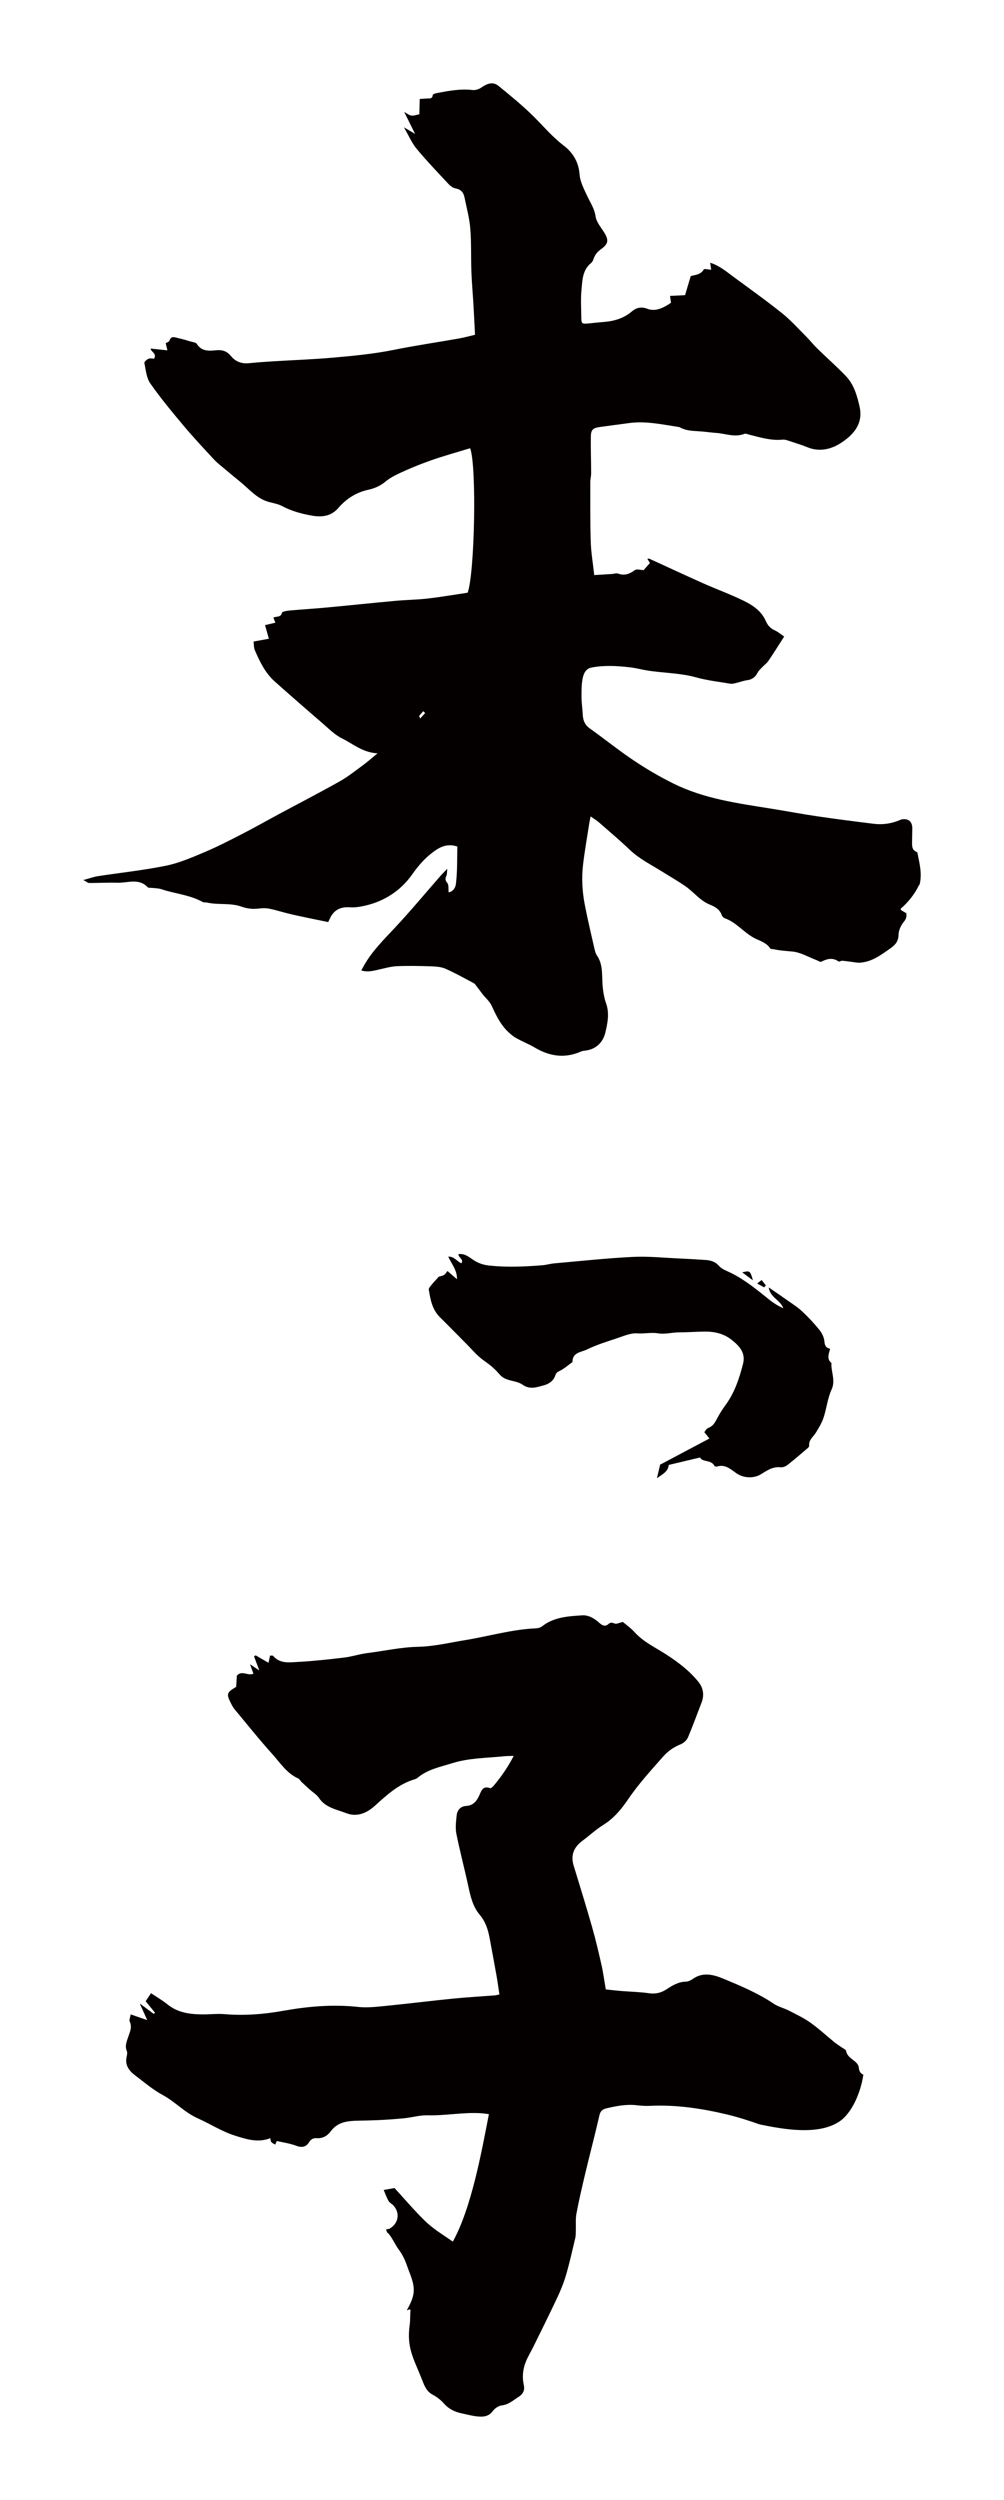 <?xml version="1.0" encoding="utf-8"?>
<!-- Generator: Adobe Illustrator 22.1.0, SVG Export Plug-In . SVG Version: 6.00 Build 0)  -->
<svg version="1.1" id="_x30_" xmlns="http://www.w3.org/2000/svg" xmlns:xlink="http://www.w3.org/1999/xlink" x="0px" y="0px"
	 viewBox="0 0 241.079 600" style="enable-background:new 0 0 241.079 600;" xml:space="preserve">
<style type="text/css">
	.st0{fill:#040000;}
</style>
<g>
	<path class="st0" d="M145.699,505.975c2.384-0.551,4.767-1.01,7.24-0.714c1.026,0.122,2.072,0.189,3.103,0.14
		c6.319-0.302,12.504,0.628,18.612,2.093c2.63,0.631,5.218,1.473,7.775,2.367c5.716,1.175,13.993,2.672,19.094-0.676
		c2.903-1.905,5.121-6.739,5.786-11.269c-0.623-0.267-0.993-0.69-1.095-1.695c-0.174-1.715-2.75-2.048-3.048-4.005
		c-0.048-0.313-0.643-0.553-0.997-0.808c-0.596-0.429-1.231-0.809-1.8-1.271c-1.937-1.572-3.772-3.285-5.802-4.722
		c-1.606-1.137-3.422-1.988-5.183-2.892c-1.173-0.602-2.527-0.905-3.604-1.632c-3.764-2.537-7.924-4.276-12.07-5.998
		c-2.347-0.975-4.925-1.689-7.383,0.066c-0.467,0.333-1.084,0.621-1.638,0.633c-1.803,0.04-3.231,0.911-4.657,1.845
		c-1.281,0.839-2.618,1.168-4.204,0.939c-2.24-0.323-4.519-0.362-6.78-0.547c-1.214-0.099-2.425-0.249-3.587-0.372
		c-0.364-2.112-0.609-4.018-1.031-5.884c-0.698-3.084-1.425-6.166-2.292-9.206c-1.396-4.892-2.901-9.752-4.389-14.617
		c-0.759-2.481,0.016-4.382,2.03-5.901c1.724-1.299,3.328-2.783,5.152-3.919c2.518-1.568,4.355-3.834,5.927-6.149
		c2.491-3.669,5.449-6.889,8.355-10.184c1.197-1.357,2.596-2.321,4.279-2.997c0.681-0.273,1.406-0.94,1.691-1.608
		c1.176-2.748,2.183-5.569,3.269-8.356c0.706-1.813,0.417-3.555-0.745-4.99c-2.163-2.672-4.869-4.725-7.767-6.596
		c-2.574-1.662-5.419-2.96-7.541-5.307c-0.919-1.016-2.071-1.82-2.834-2.477c-0.873,0.195-1.506,0.548-1.955,0.386
		c-0.615-0.222-0.97-0.374-1.541,0.141c-0.72,0.649-1.441,0.343-2.14-0.289c-1.172-1.06-2.556-1.929-4.169-1.824
		c-3.367,0.219-6.775,0.413-9.615,2.648c-0.369,0.291-0.931,0.449-1.412,0.469c-5.782,0.24-11.325,1.901-16.99,2.823
		c-3.779,0.616-7.563,1.532-11.361,1.613c-4.173,0.089-8.179,1.008-12.262,1.517c-1.824,0.228-3.6,0.839-5.423,1.057
		c-3.72,0.446-7.452,0.857-11.19,1.057c-2.052,0.11-4.306,0.472-5.926-1.464c-0.093-0.111-0.406-0.038-0.734-0.057
		c-0.12,0.553-0.231,1.064-0.375,1.728c-1.138-0.659-2.117-1.227-3.096-1.794c-0.126,0.082-0.252,0.165-0.379,0.248
		c0.385,1.027,0.77,2.053,1.27,3.385c-0.839-0.561-1.427-0.954-2.232-1.492c0.351,0.967,0.587,1.619,0.819,2.261
		c-1.357,0.638-2.748-0.932-3.983,0.489l-0.159,2.679c-2.305,1.358-2.407,1.697-1.216,4.029c0.234,0.458,0.481,0.925,0.807,1.317
		c3.017,3.628,5.961,7.323,9.119,10.825c1.896,2.102,3.456,4.623,6.226,5.829c0.304,0.133,0.469,0.559,0.735,0.811
		c0.684,0.648,1.385,1.277,2.085,1.908c0.71,0.639,1.596,1.157,2.109,1.926c1.578,2.366,4.27,2.778,6.57,3.671
		c2.463,0.957,4.809,0.089,6.866-1.773c2.862-2.592,5.733-5.254,9.6-6.371c0.209-0.061,0.43-0.154,0.593-0.293
		c2.408-2.067,5.466-2.645,8.352-3.553c4.039-1.272,8.287-1.235,12.457-1.671c0.687-0.072,1.383-0.057,2.344-0.092
		c-1.435,2.753-3.027,5.033-4.826,7.175c-0.221,0.262-0.666,0.65-0.853,0.578c-1.84-0.706-2.163,0.827-2.652,1.859
		c-0.652,1.377-1.476,2.304-3.098,2.404c-1.384,0.084-2.146,1.016-2.28,2.301c-0.151,1.455-0.345,2.985-0.064,4.391
		c0.835,4.185,1.946,8.314,2.845,12.487c0.533,2.474,1.083,4.966,2.738,6.914c1.452,1.709,2.036,3.658,2.423,5.749
		c0.55,2.971,1.11,5.94,1.636,8.916c0.262,1.482,0.459,2.976,0.689,4.49c-0.574,0.113-0.858,0.199-1.146,0.222
		c-3.306,0.255-6.62,0.434-9.919,0.764c-5.496,0.55-10.979,1.236-16.477,1.781c-2.121,0.21-4.293,0.451-6.393,0.221
		c-6.09-0.664-12.092-0.125-18.067,0.945c-4.675,0.837-9.351,1.178-14.095,0.782c-1.681-0.14-3.389,0.076-5.085,0.067
		c-3.064-0.016-6.02-0.372-8.542-2.417c-1.212-0.983-2.583-1.769-3.928-2.675c-0.503,0.756-0.858,1.288-1.285,1.929
		c0.734,0.904,1.483,1.826,2.232,2.749l-0.269,0.303c-1.057-0.783-2.115-1.565-3.385-2.504c0.676,1.501,1.221,2.71,1.795,3.986
		c-1.384-0.479-2.583-0.895-3.967-1.374c-0.123,0.762-0.416,1.35-0.242,1.717c0.651,1.37,0.037,2.494-0.375,3.741
		c-0.343,1.036-0.822,2.128-0.326,3.312c0.154,0.368,0.086,0.881-0.015,1.295c-0.499,2.037,0.502,3.426,1.989,4.547
		c2.172,1.636,4.263,3.454,6.639,4.729c2.987,1.603,5.226,4.17,8.418,5.596c2.985,1.334,5.772,3.152,8.947,4.161
		c2.796,0.888,5.567,1.775,8.501,0.604c0.049,0.893,0.164,1.043,1.159,1.548c0.143-0.32,0.286-0.641,0.386-0.865
		c1.59,0.372,3.134,0.569,4.548,1.109c1.407,0.537,2.457,0.419,3.241-0.871c0.449-0.738,1.058-0.971,1.86-0.915
		c1.391,0.098,2.521-0.596,3.26-1.595c1.762-2.383,4.126-2.556,6.836-2.61c2.766-0.054,5.545-0.079,10.77-0.569
		c1.892-0.177,3.793-0.771,5.681-0.717c4.261,0.122,8.643-0.78,12.9-0.491c0.554,0.037,1.104,0.125,1.833,0.211
		c-1.738,8.879-4.146,22.432-8.661,30.594c-2.335-1.617-4.706-3.041-6.656-4.938c-2.659-2.585-5.062-5.432-7.344-7.916
		c-1.144,0.202-1.832,0.323-2.602,0.46c0.399,0.932,0.707,1.837,1.168,2.655c0.238,0.422,0.781,0.662,1.131,1.034
		c1.674,1.784,1.295,4.317-0.838,5.569c-0.246,0.144-0.587,0.126-0.884,0.184c0.073,0.245,0.147,0.489,0.22,0.733
		c0.896,0.568,2.002,3.04,2.641,3.885c1.663,2.2,1.963,3.71,2.663,5.497c1.493,3.808,1.625,5.373-0.416,9.073
		c-0.401,0.727,0.818-0.511,0.741,0.347c-0.118,1.304-0.009,2.082-0.183,3.375c-0.728,5.416,0.769,7.751,2.819,12.815
		c0.579,1.43,1.038,3.081,2.628,3.928c1.084,0.577,2.034,1.316,2.872,2.262c1.101,1.24,2.586,1.938,4.221,2.274
		c1.154,0.237,2.298,0.557,3.464,0.693c1.481,0.174,2.9,0.171,3.966-1.286c0.468-0.64,1.368-1.239,2.133-1.329
		c1.667-0.196,2.762-1.244,4.058-2.061c1.133-0.713,1.499-1.674,1.242-2.817c-0.422-1.877-0.246-3.688,0.414-5.43
		c0.491-1.294,1.244-2.486,1.857-3.735c1.905-3.88,3.841-7.745,5.678-11.657c0.837-1.783,1.611-3.621,2.162-5.507
		c0.865-2.958,1.533-5.974,2.246-8.974c0.134-0.562,0.107-1.166,0.128-1.751c0.048-1.378-0.101-2.791,0.152-4.128
		c0.627-3.315,1.396-6.604,2.18-9.887c1.093-4.579,2.297-9.132,3.346-13.721C144.195,506.56,144.771,506.19,145.699,505.975z"/>
	<path class="st0" d="M28.234,211.855c2.441,0.072,5.099-1.172,7.242,1.085c0.196,0.206,0.709,0.11,1.075,0.157
		c0.728,0.095,1.493,0.076,2.176,0.305c3.285,1.102,6.835,1.348,9.931,3.07c0.296,0.165,0.727,0.069,1.082,0.149
		c2.715,0.612,5.568,0.014,8.248,0.972c1.368,0.49,2.778,0.647,4.248,0.447c0.838-0.114,1.737-0.108,2.561,0.068
		c1.788,0.383,3.534,0.962,5.319,1.364c2.868,0.646,5.754,1.215,8.688,1.829c0.154-0.319,0.286-0.574,0.404-0.836
		c0.941-2.074,2.527-2.875,4.802-2.713c1.219,0.087,2.495-0.125,3.699-0.403c4.687-1.084,8.566-3.657,11.272-7.504
		c1.379-1.959,2.853-3.678,4.683-5.099c1.676-1.3,3.514-2.456,6.152-1.577c-0.074,2.973,0.03,5.987-0.346,8.978
		c-0.109,0.871-0.621,1.803-1.744,2.018c-0.087-0.81,0.079-1.729-0.304-2.221c-0.505-0.651-0.57-1.068-0.236-1.756
		c0.184-0.378,0.124-0.874,0.216-1.683c-0.751,0.783-1.221,1.236-1.65,1.725c-3.594,4.105-7.082,8.31-10.804,12.295
		c-2.711,2.903-5.545,5.671-7.529,9.158c-0.204,0.359-0.397,0.725-0.666,1.218c1.584,0.496,2.911,0.079,4.255-0.217
		c1.43-0.315,2.868-0.737,4.315-0.799c2.724-0.116,5.458-0.059,8.185,0.033c1.163,0.039,2.416,0.12,3.455,0.576
		c2.324,1.02,4.546,2.276,6.793,3.468c0.283,0.15,0.481,0.478,0.69,0.747c0.49,0.629,0.951,1.281,1.445,1.906
		c0.728,0.922,1.687,1.729,2.166,2.762c0.966,2.081,1.929,4.143,3.513,5.824c0.681,0.723,1.463,1.405,2.317,1.901
		c1.455,0.847,3.057,1.443,4.503,2.304c3.567,2.124,7.223,2.675,11.105,0.959c0.328-0.145,0.711-0.185,1.074-0.227
		c2.63-0.307,4.26-2.084,4.79-4.334c0.519-2.204,1.022-4.573,0.189-6.951c-0.502-1.433-0.754-2.993-0.865-4.515
		c-0.175-2.403,0.136-4.862-1.346-7.023c-0.322-0.47-0.476-1.082-0.605-1.653c-0.797-3.52-1.642-7.032-2.321-10.576
		c-0.596-3.113-0.783-6.29-0.422-9.441c0.385-3.361,0.99-6.697,1.505-10.043c0.072-0.468,0.176-0.93,0.316-1.66
		c0.812,0.571,1.444,0.938,1.985,1.41c2.498,2.18,5.036,4.322,7.435,6.607c2.332,2.222,5.19,3.603,7.862,5.286
		c1.855,1.168,3.773,2.245,5.564,3.505c1.963,1.381,3.443,3.397,5.756,4.343c1.234,0.504,2.412,1.121,2.893,2.546
		c0.103,0.306,0.452,0.636,0.762,0.748c2.679,0.963,4.43,3.286,6.864,4.639c1.368,0.761,3.072,1.119,4.013,2.606
		c0.107,0.169,0.555,0.114,0.842,0.18c1.487,0.34,2.999,0.412,4.502,0.558c1.957,0.191,3.822,1.32,5.728,2.041
		c0.407,0.154,0.946,0.532,1.21,0.395c1.403-0.731,2.735-1.036,4.151-0.046c0.156,0.108,0.552-0.195,0.829-0.178
		c0.719,0.043,1.433,0.163,2.149,0.246c0.706,0.082,1.418,0.255,2.117,0.214c2.86-0.166,5.039-1.84,7.267-3.393
		c1.152-0.804,1.992-1.655,2.016-3.294c0.015-1.077,0.588-2.319,1.298-3.161c0.621-0.738,0.655-1.341,0.568-2.033
		c-0.447-0.257-0.832-0.46-1.195-0.698c-0.095-0.063-0.12-0.233-0.177-0.353c1.813-1.535,3.389-3.551,4.351-5.552
		c0.063-0.131,0.207-0.234,0.239-0.368c0.608-2.575-0.064-5.058-0.558-7.553c-0.012-0.062-0.087-0.134-0.15-0.158
		c-1.264-0.493-1.126-1.592-1.124-2.619c0.001-1.014,0.048-2.028,0.052-3.042c0.006-1.647-0.954-2.455-2.554-2.157
		c-0.214,0.04-0.417,0.148-0.622,0.232c-1.957,0.798-4.002,1.073-6.083,0.817c-4.528-0.557-9.054-1.136-13.567-1.799
		c-3.719-0.547-7.415-1.252-11.128-1.845c-7.94-1.269-15.945-2.348-23.263-5.949c-3.292-1.62-6.491-3.483-9.543-5.519
		c-3.665-2.444-7.1-5.228-10.694-7.782c-1.232-0.875-1.616-2.002-1.683-3.392c-0.064-1.322-0.269-2.641-0.283-3.963
		c-0.016-1.469-0.026-2.964,0.221-4.404c0.21-1.222,0.694-2.557,2.133-2.839c3.061-0.599,6.157-0.415,9.234-0.069
		c1.31,0.148,2.598,0.49,3.901,0.715c3.984,0.687,8.062,0.598,12.011,1.701c2.683,0.75,5.491,1.062,8.25,1.527
		c0.411,0.069,0.869-0.057,1.29-0.156c0.909-0.214,1.795-0.562,2.714-0.683c1.206-0.158,1.973-0.74,2.519-1.809
		c0.278-0.544,0.796-0.97,1.227-1.429c0.45-0.479,1.012-0.875,1.374-1.41c1.253-1.852,2.439-3.748,3.782-5.832
		c-0.794-0.537-1.453-1.128-2.223-1.469c-1.084-0.48-1.732-1.209-2.206-2.292c-1.024-2.344-3.082-3.744-5.24-4.801
		c-3.212-1.572-6.592-2.799-9.863-4.256c-4.297-1.913-8.557-3.91-12.836-5.861c-0.107-0.049-0.261,0.008-0.496,0.021
		c0.269,0.428,0.511,0.814,0.631,1.004c-0.612,0.689-1.082,1.219-1.515,1.706c-0.723-0.018-1.642-0.326-2.103,0.004
		c-1.27,0.911-2.467,1.409-4.024,0.834c-0.439-0.161-1.018,0.067-1.533,0.1c-1.317,0.084-2.634,0.16-4.198,0.254
		c-0.316-2.872-0.761-5.417-0.841-7.974c-0.151-4.773-0.1-9.552-0.106-14.328c-0.001-0.724,0.206-1.449,0.204-2.173
		c-0.008-2.941-0.121-5.882-0.071-8.821c0.027-1.601,0.533-2.015,2.168-2.242c2.329-0.324,4.662-0.623,6.993-0.94
		c4.012-0.546,7.913,0.33,11.837,0.921c0.145,0.022,0.299,0.054,0.425,0.125c1.617,0.908,3.417,0.812,5.173,0.966
		c1.171,0.102,2.336,0.269,3.508,0.351c2.246,0.158,4.46,1.126,6.76,0.226c0.332-0.129,0.821,0.107,1.228,0.209
		c2.617,0.655,5.203,1.457,7.968,1.177c0.555-0.057,1.16,0.18,1.717,0.361c1.468,0.478,2.944,0.942,4.374,1.516
		c2.726,1.095,5.483,0.42,7.628-0.916c3.051-1.901,5.696-4.604,4.754-8.831c-0.592-2.656-1.348-5.347-3.289-7.376
		c-2.224-2.324-4.651-4.453-6.956-6.702c-0.884-0.863-1.642-1.855-2.517-2.728c-1.931-1.927-3.763-3.988-5.883-5.685
		c-3.791-3.035-7.756-5.852-11.665-8.736c-1.691-1.248-3.309-2.635-5.562-3.368c0.087,0.641,0.149,1.087,0.231,1.692
		c-0.712-0.049-1.651-0.3-1.769-0.09c-0.761,1.358-2.201,1.3-3.146,1.619c-0.502,1.688-0.932,3.134-1.358,4.567
		c-1.34,0.068-2.436,0.122-3.613,0.182c0.082,0.563,0.161,1.114,0.237,1.641c-1.803,1.242-3.725,2.196-5.678,1.447
		c-1.544-0.592-2.735-0.201-3.668,0.596c-2.027,1.731-4.335,2.384-6.881,2.575c-1.176,0.088-2.347,0.232-3.521,0.343
		c-1.682,0.158-1.776,0.092-1.791-1.551c-0.019-2.142-0.163-4.299,0.04-6.422c0.222-2.323,0.204-4.816,2.309-6.522
		c0.269-0.218,0.47-0.586,0.579-0.924c0.328-1.017,0.89-1.741,1.802-2.395c1.888-1.355,1.896-2.281,0.621-4.239
		c-0.753-1.158-1.74-2.362-1.923-3.646c-0.265-1.861-1.251-3.266-1.992-4.856c-0.781-1.679-1.717-3.446-1.85-5.229
		c-0.224-3.012-1.657-5.26-3.828-6.913c-2.732-2.081-4.878-4.677-7.284-7.049c-2.612-2.575-5.47-4.911-8.317-7.233
		c-1.291-1.053-2.573-0.736-4.199,0.391c-0.563,0.39-1.405,0.65-2.073,0.572c-2.963-0.348-5.825,0.212-8.694,0.758
		c-0.314,0.06-0.834,0.257-0.854,0.433c-0.113,1.047-0.866,0.8-1.49,0.842c-0.629,0.043-1.257,0.087-1.645,0.115
		c-0.033,1.362-0.061,2.521-0.089,3.675c-0.658,0.121-1.311,0.384-1.923,0.311c-0.535-0.064-1.025-0.508-1.721-0.886
		c0.885,1.784,1.658,3.343,2.619,5.282c-1.072-0.633-1.699-1.002-2.687-1.585c1.18,2.03,1.907,3.778,3.064,5.169
		c2.45,2.945,5.107,5.72,7.725,8.52c0.428,0.458,1.062,0.887,1.66,0.991c1.326,0.229,1.888,1.049,2.122,2.218
		c0.491,2.458,1.172,4.904,1.372,7.388c0.278,3.45,0.141,6.933,0.268,10.398c0.097,2.65,0.34,5.293,0.495,7.941
		c0.137,2.341,0.244,4.683,0.371,7.171c-1.415,0.331-2.609,0.671-3.826,0.885c-5.226,0.922-10.483,1.688-15.682,2.739
		c-4.861,0.983-9.777,1.439-14.693,1.872c-4.77,0.42-9.563,0.581-14.345,0.877c-1.914,0.119-3.828,0.258-5.737,0.45
		c-1.761,0.176-3.232-0.385-4.328-1.723c-0.997-1.216-2.129-1.547-3.689-1.373c-1.644,0.183-3.398,0.244-4.504-1.539
		c-0.213-0.345-0.914-0.411-1.405-0.555c-1.049-0.309-2.098-0.624-3.165-0.859c-0.737-0.162-1.589-0.59-1.987,0.624
		c-0.099,0.304-0.646,0.461-0.906,0.632c0.119,0.507,0.229,0.969,0.403,1.707c-1.502-0.16-2.765-0.293-4.026-0.427
		c0.079,0.85,1.548,1.115,0.841,2.435c-0.406-0.01-0.946-0.165-1.346,0.007c-0.422,0.181-1.057,0.748-1,1.019
		c0.356,1.674,0.495,3.584,1.425,4.911c2.495,3.559,5.288,6.918,8.087,10.252c2.32,2.762,4.801,5.391,7.249,8.045
		c0.646,0.701,1.419,1.288,2.152,1.904c1.347,1.132,2.697,2.259,4.063,3.367c2.217,1.798,4.058,4.13,7.004,4.897
		c1.051,0.274,2.164,0.468,3.104,0.971c2.226,1.191,4.638,1.841,7.055,2.271c2.316,0.413,4.61,0.295,6.451-1.835
		c1.88-2.177,4.252-3.725,7.207-4.365c1.444-0.313,2.858-0.912,4.125-1.97c0.796-0.666,1.872-1.286,2.866-1.762
		c2.632-1.26,5.349-2.368,8.103-3.337c3.077-1.082,6.232-1.943,9.337-2.895c1.598,4.273,1.101,29.95-0.6,34.678
		c-3.183,0.472-6.37,1.025-9.577,1.396c-2.562,0.296-5.153,0.317-7.723,0.553c-5.58,0.511-11.153,1.1-16.732,1.619
		c-2.936,0.274-5.881,0.445-8.818,0.715c-0.623,0.057-1.695,0.246-1.756,0.539c-0.253,1.227-1.438,0.749-2.04,1.184
		c0.183,0.452,0.311,0.769,0.481,1.187c-0.949,0.224-1.771,0.419-2.491,0.589c0.312,1.105,0.598,2.117,0.923,3.27
		c-1.451,0.263-2.563,0.463-3.668,0.663c0.094,0.71,0.035,1.479,0.307,2.105c1.19,2.745,2.491,5.456,4.776,7.491
		c3.748,3.338,7.53,6.637,11.335,9.91c1.555,1.338,3.05,2.882,4.851,3.767c2.629,1.291,4.908,3.379,8.491,3.564
		c-1.422,1.165-2.402,2.044-3.459,2.818c-1.829,1.34-3.614,2.779-5.581,3.885c-4.859,2.731-9.813,5.292-14.723,7.93
		c-2.905,1.562-5.773,3.192-8.706,4.698c-2.968,1.525-5.941,3.064-9.012,4.358c-3.029,1.276-6.107,2.623-9.3,3.277
		c-5.396,1.106-10.902,1.672-16.355,2.511c-1.034,0.159-2.034,0.534-3.508,0.933c0.787,0.411,1.092,0.706,1.396,0.707
		C23.676,211.922,25.958,211.787,28.234,211.855z M100.68,171.787c0.289-0.389,0.634-0.737,0.959-1.099
		c0.148,0.148,0.297,0.296,0.445,0.445c-0.358,0.394-0.716,0.787-1.19,1.307C100.776,172.101,100.622,171.865,100.68,171.787z"/>
	<path class="st0" d="M197.755,340.229c0.737-2.209,0.954-4.627,1.914-6.715c1.042-2.268-0.173-4.282-0.024-6.404
		c-1.154-0.919-0.681-2.078-0.315-3.404c-1.015-0.198-1.298-0.809-1.383-1.812c-0.081-0.952-0.596-1.99-1.214-2.751
		c-1.29-1.587-2.701-3.095-4.201-4.485c-1.118-1.036-2.443-1.85-3.695-2.738c-1.355-0.961-2.731-1.892-4.252-2.943
		c0.334,2.483,2.845,3.02,3.494,5.017c-1.21-0.562-2.315-1.242-3.321-2.047c-2.882-2.307-5.72-4.666-9.04-6.349
		c-1.046-0.53-2.294-0.916-3.027-1.744c-0.942-1.062-2.008-1.373-3.256-1.46c-2.119-0.148-4.24-0.269-6.362-0.362
		c-3.703-0.161-7.42-0.563-11.107-0.378c-6.31,0.316-12.601,0.999-18.898,1.553c-0.948,0.083-1.879,0.377-2.827,0.452
		c-4.179,0.333-8.354,0.522-12.551,0.096c-1.448-0.147-2.656-0.478-3.889-1.277c-1.089-0.706-2.199-1.733-3.719-1.481
		c-0.028,0.869,1.315,1.159,0.723,2.197c-1.091-0.447-1.719-1.671-3.179-1.6c0.841,1.823,2.17,3.263,2.098,5.416
		c-0.86-0.742-1.567-1.353-2.286-1.974c-0.728,1.036-0.728,1.036-2.064,1.357c-0.754,0.836-1.264,1.351-1.713,1.915
		c-0.293,0.368-0.757,0.849-0.7,1.207c0.389,2.394,0.82,4.788,2.675,6.616c2.156,2.125,4.259,4.305,6.4,6.445
		c1.354,1.353,2.596,2.879,4.147,3.955c1.345,0.933,2.58,1.927,3.615,3.153c0.631,0.747,1.241,1.157,2.244,1.47
		c1.136,0.355,2.481,0.488,3.414,1.157c1.795,1.288,3.521,0.601,5.206,0.143c1.178-0.32,2.295-1.096,2.696-2.413
		c0.202-0.661,0.624-0.818,1.182-1.104c1.048-0.537,1.954-1.351,2.919-2.05c-0.033-2.342,2.138-2.353,3.469-3.006
		c2.278-1.117,4.739-1.877,7.159-2.678c1.621-0.537,3.336-1.315,4.951-1.197c1.681,0.123,3.343-0.278,4.943-0.009
		c1.719,0.289,3.352-0.225,5.023-0.229c2.065-0.005,4.174-0.17,6.273-0.185c2.363-0.017,4.525,0.492,6.402,1.976
		c1.86,1.47,3.415,3.116,2.735,5.77c-0.9,3.512-2.027,6.928-4.217,9.905c-0.782,1.063-1.49,2.197-2.096,3.368
		c-0.493,0.952-1.012,1.739-2.086,2.13c-0.395,0.144-0.643,0.69-0.899,0.986c0.465,0.575,0.819,1.013,1.23,1.522
		c-4.095,2.171-8.061,4.275-11.842,6.28c-0.274,1.172-0.475,2.029-0.76,3.251c1.439-1.024,2.698-1.623,2.828-3.188
		c2.388-0.568,4.709-1.12,7.536-1.792c0.532,1.208,2.653,0.447,3.442,2.021c0.064,0.128,0.434,0.216,0.61,0.16
		c1.991-0.645,3.322,0.686,4.714,1.644c1.657,1.14,4.096,1.249,5.751,0.251c1.462-0.881,2.888-1.939,4.802-1.721
		c0.529,0.06,1.212-0.201,1.647-0.541c1.68-1.313,3.293-2.714,4.917-4.097c0.156-0.133,0.336-0.382,0.316-0.555
		c-0.16-1.371,0.938-2.061,1.541-3.033C196.578,342.745,197.321,341.53,197.755,340.229z"/>
	<path class="st0" d="M178.218,305.368c0.868,0.643,1.622,1.203,2.575,1.91C180.128,304.948,180.074,304.909,178.218,305.368z"/>
	<path class="st0" d="M182.879,307.201c-0.3,0.237-0.6,0.474-1.061,0.839c0.695,0.387,1.169,0.651,1.644,0.915
		c0.148-0.146,0.297-0.293,0.445-0.439C183.564,308.077,183.222,307.639,182.879,307.201z"/>
</g>
</svg>
